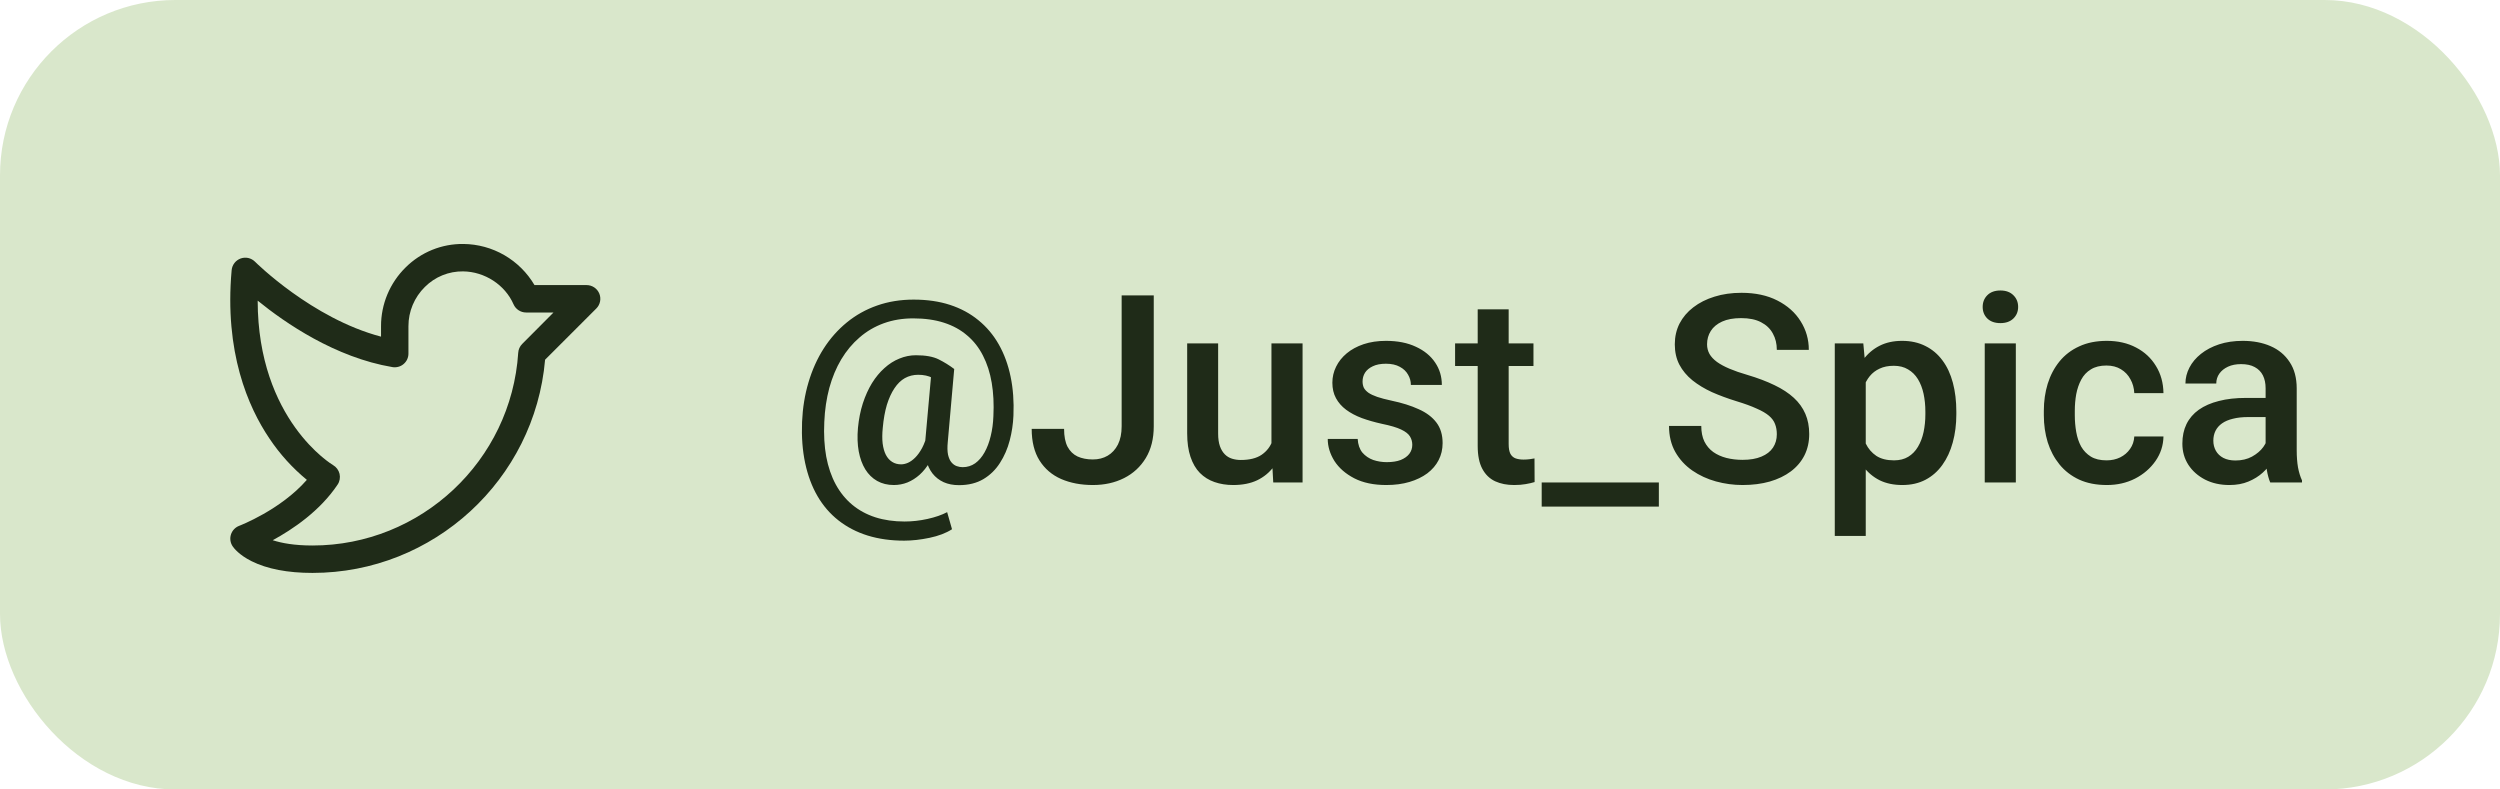 <svg width="114" height="36" viewBox="0 0 114 36" fill="none" xmlns="http://www.w3.org/2000/svg">
<rect width="114" height="36" rx="8" fill="#D9E7CB"/>
<path d="M27.328 13.386C27.28 13.272 27.2 13.174 27.097 13.105C26.995 13.037 26.874 13 26.75 13H24.373C24.04 12.434 23.567 11.965 23 11.636C22.432 11.307 21.789 11.132 21.133 11.125C20.644 11.119 20.159 11.21 19.706 11.394C19.254 11.578 18.842 11.85 18.496 12.195C18.14 12.545 17.858 12.962 17.665 13.422C17.473 13.882 17.374 14.376 17.375 14.875V15.351C14.23 14.521 11.657 11.963 11.63 11.935C11.546 11.851 11.44 11.792 11.323 11.765C11.207 11.739 11.086 11.747 10.974 11.787C10.862 11.828 10.764 11.899 10.691 11.993C10.618 12.088 10.574 12.201 10.563 12.319C10.227 16.053 11.311 18.552 12.282 19.99C12.756 20.701 13.332 21.338 13.992 21.881C12.802 23.25 10.928 23.97 10.908 23.977C10.82 24.01 10.74 24.063 10.675 24.131C10.61 24.199 10.561 24.281 10.532 24.371C10.503 24.46 10.495 24.555 10.508 24.649C10.521 24.742 10.555 24.831 10.607 24.909C10.666 24.997 10.9 25.304 11.473 25.591C12.181 25.945 13.116 26.125 14.25 26.125C19.771 26.125 24.384 21.873 24.856 16.403L27.192 14.067C27.28 13.98 27.339 13.868 27.363 13.747C27.387 13.626 27.375 13.5 27.328 13.386ZM23.812 15.684C23.705 15.791 23.64 15.934 23.631 16.085C23.313 21.014 19.194 24.875 14.25 24.875C13.425 24.875 12.844 24.766 12.436 24.634C13.335 24.146 14.589 23.306 15.395 22.097C15.443 22.026 15.475 21.946 15.49 21.862C15.505 21.778 15.503 21.691 15.484 21.608C15.464 21.525 15.428 21.447 15.377 21.378C15.326 21.309 15.262 21.252 15.188 21.209C15.151 21.188 11.757 19.152 11.75 13.709C13 14.725 15.285 16.301 17.896 16.74C17.986 16.755 18.077 16.75 18.165 16.726C18.253 16.703 18.334 16.66 18.403 16.601C18.473 16.543 18.528 16.47 18.567 16.388C18.605 16.305 18.625 16.216 18.625 16.125V14.875C18.624 14.542 18.69 14.211 18.819 13.904C18.948 13.596 19.137 13.318 19.375 13.084C19.603 12.856 19.875 12.675 20.174 12.553C20.474 12.431 20.794 12.371 21.117 12.375C22.106 12.387 23.031 12.991 23.417 13.876C23.466 13.987 23.546 14.082 23.648 14.148C23.75 14.215 23.869 14.25 23.99 14.25H25.24L23.812 15.684Z" fill="#1F2B18"/>
<path d="M46.213 18.953C46.197 19.332 46.141 19.709 46.043 20.084C45.945 20.459 45.797 20.801 45.598 21.109C45.402 21.418 45.15 21.664 44.842 21.848C44.533 22.031 44.162 22.123 43.728 22.123C43.467 22.123 43.234 22.078 43.031 21.988C42.828 21.895 42.658 21.762 42.522 21.59C42.389 21.418 42.293 21.211 42.234 20.969C42.176 20.723 42.16 20.449 42.188 20.148L42.486 16.826H43.512L43.219 20.148C43.195 20.387 43.199 20.582 43.23 20.734C43.266 20.887 43.318 21.004 43.389 21.086C43.459 21.168 43.539 21.225 43.629 21.256C43.719 21.287 43.809 21.303 43.898 21.303C44.109 21.303 44.299 21.244 44.467 21.127C44.635 21.006 44.777 20.84 44.895 20.629C45.016 20.414 45.109 20.166 45.176 19.885C45.246 19.604 45.287 19.299 45.299 18.971C45.326 18.424 45.301 17.92 45.223 17.459C45.145 16.994 45.012 16.58 44.824 16.217C44.641 15.854 44.4 15.547 44.103 15.297C43.81 15.043 43.459 14.85 43.049 14.717C42.639 14.584 42.17 14.518 41.643 14.518C41.158 14.518 40.711 14.592 40.301 14.74C39.891 14.889 39.523 15.104 39.199 15.385C38.875 15.662 38.596 15.996 38.361 16.387C38.131 16.773 37.949 17.209 37.816 17.693C37.688 18.174 37.611 18.689 37.588 19.24C37.56 19.818 37.59 20.346 37.676 20.822C37.766 21.299 37.91 21.721 38.109 22.088C38.309 22.455 38.559 22.764 38.859 23.014C39.164 23.268 39.516 23.459 39.914 23.588C40.316 23.717 40.762 23.781 41.25 23.781C41.594 23.781 41.941 23.742 42.293 23.664C42.648 23.586 42.947 23.482 43.19 23.354L43.412 24.133C43.139 24.309 42.797 24.439 42.387 24.525C41.977 24.611 41.59 24.654 41.227 24.654C40.621 24.654 40.066 24.576 39.562 24.42C39.062 24.264 38.619 24.033 38.232 23.729C37.85 23.428 37.531 23.059 37.277 22.621C37.023 22.184 36.836 21.682 36.715 21.115C36.594 20.549 36.547 19.924 36.574 19.24C36.602 18.6 36.699 17.998 36.867 17.436C37.035 16.869 37.266 16.355 37.559 15.895C37.855 15.434 38.207 15.037 38.613 14.705C39.023 14.369 39.484 14.111 39.996 13.932C40.508 13.752 41.065 13.662 41.666 13.662C42.275 13.662 42.826 13.742 43.318 13.902C43.81 14.062 44.242 14.295 44.613 14.6C44.988 14.904 45.299 15.273 45.545 15.707C45.791 16.141 45.971 16.631 46.084 17.178C46.197 17.721 46.24 18.312 46.213 18.953ZM40.254 19.51C40.227 19.775 40.225 20.012 40.248 20.219C40.275 20.426 40.324 20.6 40.395 20.74C40.469 20.881 40.565 20.988 40.682 21.062C40.799 21.137 40.935 21.174 41.092 21.174C41.19 21.174 41.293 21.15 41.402 21.104C41.516 21.053 41.627 20.973 41.736 20.863C41.846 20.754 41.949 20.609 42.047 20.43C42.145 20.246 42.227 20.02 42.293 19.75L42.738 20.26C42.648 20.564 42.535 20.834 42.398 21.068C42.262 21.299 42.107 21.492 41.935 21.648C41.764 21.801 41.578 21.918 41.379 22C41.18 22.078 40.973 22.117 40.758 22.117C40.473 22.117 40.219 22.055 39.996 21.93C39.777 21.805 39.598 21.629 39.457 21.402C39.316 21.172 39.217 20.898 39.158 20.582C39.1 20.262 39.088 19.904 39.123 19.51C39.162 19.107 39.236 18.734 39.346 18.391C39.459 18.047 39.598 17.74 39.762 17.471C39.93 17.201 40.119 16.973 40.33 16.785C40.541 16.594 40.768 16.449 41.01 16.352C41.256 16.25 41.508 16.199 41.766 16.199C42.207 16.199 42.553 16.262 42.803 16.387C43.053 16.512 43.289 16.658 43.512 16.826L42.961 17.529C42.848 17.424 42.699 17.324 42.516 17.23C42.336 17.137 42.121 17.09 41.871 17.09C41.648 17.09 41.445 17.141 41.262 17.242C41.082 17.344 40.924 17.498 40.787 17.705C40.65 17.908 40.535 18.16 40.441 18.461C40.352 18.762 40.289 19.111 40.254 19.51ZM51.147 19.439V13.469H52.611V19.439C52.611 20.006 52.49 20.488 52.248 20.887C52.006 21.285 51.676 21.59 51.258 21.801C50.84 22.012 50.365 22.117 49.834 22.117C49.291 22.117 48.809 22.025 48.387 21.842C47.969 21.658 47.641 21.377 47.402 20.998C47.164 20.619 47.045 20.139 47.045 19.557H48.522C48.522 19.893 48.574 20.164 48.68 20.371C48.789 20.574 48.941 20.723 49.137 20.816C49.336 20.906 49.568 20.951 49.834 20.951C50.088 20.951 50.312 20.895 50.508 20.781C50.707 20.664 50.863 20.494 50.977 20.271C51.09 20.045 51.147 19.768 51.147 19.439ZM57.978 20.506V15.66H59.397V22H58.06L57.978 20.506ZM58.178 19.188L58.652 19.176C58.652 19.602 58.605 19.994 58.512 20.354C58.418 20.709 58.273 21.02 58.078 21.285C57.883 21.547 57.633 21.752 57.328 21.9C57.023 22.045 56.658 22.117 56.232 22.117C55.924 22.117 55.641 22.072 55.383 21.982C55.125 21.893 54.902 21.754 54.715 21.566C54.531 21.379 54.389 21.135 54.287 20.834C54.185 20.533 54.135 20.174 54.135 19.756V15.66H55.547V19.768C55.547 19.998 55.574 20.191 55.629 20.348C55.684 20.5 55.758 20.623 55.852 20.717C55.945 20.811 56.055 20.877 56.18 20.916C56.305 20.955 56.438 20.975 56.578 20.975C56.98 20.975 57.297 20.896 57.527 20.74C57.762 20.58 57.928 20.365 58.025 20.096C58.127 19.826 58.178 19.523 58.178 19.188ZM64.4 20.283C64.4 20.143 64.365 20.016 64.295 19.902C64.225 19.785 64.09 19.68 63.891 19.586C63.695 19.492 63.406 19.406 63.023 19.328C62.688 19.254 62.379 19.166 62.098 19.064C61.82 18.959 61.582 18.832 61.383 18.684C61.184 18.535 61.029 18.359 60.92 18.156C60.81 17.953 60.756 17.719 60.756 17.453C60.756 17.195 60.812 16.951 60.926 16.721C61.039 16.49 61.201 16.287 61.412 16.111C61.623 15.935 61.879 15.797 62.18 15.695C62.484 15.594 62.824 15.543 63.199 15.543C63.73 15.543 64.186 15.633 64.564 15.812C64.947 15.988 65.24 16.229 65.443 16.533C65.647 16.834 65.748 17.174 65.748 17.553H64.336C64.336 17.385 64.293 17.229 64.207 17.084C64.125 16.936 64 16.816 63.832 16.727C63.664 16.633 63.453 16.586 63.199 16.586C62.957 16.586 62.756 16.625 62.596 16.703C62.44 16.777 62.322 16.875 62.244 16.996C62.17 17.117 62.133 17.25 62.133 17.395C62.133 17.5 62.152 17.596 62.191 17.682C62.234 17.764 62.305 17.84 62.402 17.91C62.5 17.977 62.633 18.039 62.801 18.098C62.973 18.156 63.188 18.213 63.445 18.268C63.93 18.369 64.346 18.5 64.693 18.66C65.045 18.816 65.314 19.02 65.502 19.27C65.689 19.516 65.783 19.828 65.783 20.207C65.783 20.488 65.723 20.746 65.602 20.98C65.484 21.211 65.312 21.412 65.086 21.584C64.859 21.752 64.588 21.883 64.272 21.977C63.959 22.07 63.607 22.117 63.217 22.117C62.643 22.117 62.156 22.016 61.758 21.812C61.359 21.605 61.057 21.342 60.85 21.021C60.647 20.697 60.545 20.361 60.545 20.014H61.91C61.926 20.275 61.998 20.484 62.127 20.641C62.26 20.793 62.424 20.904 62.619 20.975C62.818 21.041 63.023 21.074 63.234 21.074C63.488 21.074 63.701 21.041 63.873 20.975C64.045 20.904 64.176 20.811 64.266 20.693C64.356 20.572 64.4 20.436 64.4 20.283ZM69.926 15.66V16.691H66.352V15.66H69.926ZM67.383 14.107H68.795V20.248C68.795 20.443 68.822 20.594 68.877 20.699C68.936 20.801 69.016 20.869 69.117 20.904C69.219 20.939 69.338 20.957 69.475 20.957C69.572 20.957 69.666 20.951 69.756 20.939C69.846 20.928 69.918 20.916 69.973 20.904L69.978 21.982C69.861 22.018 69.725 22.049 69.568 22.076C69.416 22.104 69.24 22.117 69.041 22.117C68.717 22.117 68.43 22.061 68.18 21.947C67.93 21.83 67.734 21.641 67.594 21.379C67.453 21.117 67.383 20.77 67.383 20.336V14.107ZM75.644 22V23.102H70.301V22H75.644ZM81.023 19.803C81.023 19.627 80.996 19.471 80.941 19.334C80.891 19.197 80.799 19.072 80.666 18.959C80.533 18.846 80.346 18.736 80.103 18.631C79.865 18.521 79.561 18.41 79.189 18.297C78.783 18.172 78.408 18.033 78.064 17.881C77.725 17.725 77.428 17.545 77.174 17.342C76.92 17.135 76.723 16.898 76.582 16.633C76.441 16.363 76.371 16.053 76.371 15.701C76.371 15.354 76.443 15.037 76.588 14.752C76.736 14.467 76.945 14.221 77.215 14.014C77.488 13.803 77.811 13.641 78.182 13.527C78.553 13.41 78.963 13.352 79.412 13.352C80.045 13.352 80.59 13.469 81.047 13.703C81.508 13.938 81.861 14.252 82.107 14.646C82.357 15.041 82.482 15.477 82.482 15.953H81.023C81.023 15.672 80.963 15.424 80.842 15.209C80.725 14.99 80.545 14.818 80.303 14.693C80.064 14.568 79.762 14.506 79.394 14.506C79.047 14.506 78.758 14.559 78.527 14.664C78.297 14.77 78.125 14.912 78.012 15.092C77.898 15.271 77.842 15.475 77.842 15.701C77.842 15.861 77.879 16.008 77.953 16.141C78.027 16.27 78.141 16.391 78.293 16.504C78.445 16.613 78.637 16.717 78.867 16.814C79.098 16.912 79.369 17.006 79.682 17.096C80.154 17.236 80.566 17.393 80.918 17.564C81.269 17.732 81.562 17.924 81.797 18.139C82.031 18.354 82.207 18.598 82.324 18.871C82.441 19.141 82.5 19.447 82.5 19.791C82.5 20.15 82.428 20.475 82.283 20.764C82.139 21.049 81.932 21.293 81.662 21.496C81.397 21.695 81.076 21.85 80.701 21.959C80.33 22.064 79.916 22.117 79.459 22.117C79.049 22.117 78.644 22.062 78.246 21.953C77.852 21.844 77.492 21.678 77.168 21.455C76.844 21.229 76.586 20.947 76.394 20.611C76.203 20.271 76.107 19.875 76.107 19.422H77.578C77.578 19.699 77.625 19.936 77.719 20.131C77.816 20.326 77.951 20.486 78.123 20.611C78.295 20.732 78.494 20.822 78.721 20.881C78.951 20.939 79.197 20.969 79.459 20.969C79.803 20.969 80.09 20.92 80.32 20.822C80.555 20.725 80.731 20.588 80.848 20.412C80.965 20.236 81.023 20.033 81.023 19.803ZM85.078 16.879V24.438H83.666V15.66H84.967L85.078 16.879ZM89.209 18.771V18.895C89.209 19.355 89.154 19.783 89.045 20.178C88.939 20.568 88.781 20.91 88.57 21.203C88.363 21.492 88.107 21.717 87.803 21.877C87.498 22.037 87.147 22.117 86.748 22.117C86.353 22.117 86.008 22.045 85.711 21.9C85.418 21.752 85.17 21.543 84.967 21.273C84.764 21.004 84.6 20.688 84.475 20.324C84.353 19.957 84.268 19.555 84.217 19.117V18.643C84.268 18.178 84.353 17.756 84.475 17.377C84.6 16.998 84.764 16.672 84.967 16.398C85.17 16.125 85.418 15.914 85.711 15.766C86.004 15.617 86.346 15.543 86.736 15.543C87.135 15.543 87.488 15.621 87.797 15.777C88.106 15.93 88.365 16.148 88.576 16.434C88.787 16.715 88.945 17.055 89.051 17.453C89.156 17.848 89.209 18.287 89.209 18.771ZM87.797 18.895V18.771C87.797 18.479 87.769 18.207 87.715 17.957C87.66 17.703 87.574 17.48 87.457 17.289C87.34 17.098 87.189 16.949 87.006 16.844C86.826 16.734 86.609 16.68 86.356 16.68C86.106 16.68 85.891 16.723 85.711 16.809C85.531 16.891 85.381 17.006 85.26 17.154C85.139 17.303 85.045 17.477 84.978 17.676C84.912 17.871 84.865 18.084 84.838 18.314V19.451C84.885 19.732 84.965 19.99 85.078 20.225C85.191 20.459 85.352 20.646 85.559 20.787C85.769 20.924 86.039 20.992 86.367 20.992C86.621 20.992 86.838 20.938 87.018 20.828C87.197 20.719 87.344 20.568 87.457 20.377C87.574 20.182 87.66 19.957 87.715 19.703C87.769 19.449 87.797 19.18 87.797 18.895ZM91.922 15.66V22H90.504V15.66H91.922ZM90.41 13.996C90.41 13.781 90.481 13.604 90.621 13.463C90.766 13.318 90.965 13.246 91.219 13.246C91.469 13.246 91.666 13.318 91.811 13.463C91.955 13.604 92.027 13.781 92.027 13.996C92.027 14.207 91.955 14.383 91.811 14.523C91.666 14.664 91.469 14.734 91.219 14.734C90.965 14.734 90.766 14.664 90.621 14.523C90.481 14.383 90.41 14.207 90.41 13.996ZM96.059 20.992C96.289 20.992 96.496 20.947 96.68 20.857C96.867 20.764 97.018 20.635 97.131 20.471C97.248 20.307 97.312 20.117 97.324 19.902H98.654C98.647 20.312 98.525 20.686 98.291 21.021C98.057 21.357 97.746 21.625 97.359 21.824C96.973 22.02 96.545 22.117 96.076 22.117C95.592 22.117 95.17 22.035 94.811 21.871C94.451 21.703 94.152 21.473 93.914 21.18C93.676 20.887 93.496 20.549 93.375 20.166C93.258 19.783 93.199 19.373 93.199 18.936V18.73C93.199 18.293 93.258 17.883 93.375 17.5C93.496 17.113 93.676 16.773 93.914 16.48C94.152 16.188 94.451 15.959 94.811 15.795C95.17 15.627 95.59 15.543 96.07 15.543C96.578 15.543 97.023 15.645 97.406 15.848C97.789 16.047 98.09 16.326 98.309 16.686C98.531 17.041 98.647 17.455 98.654 17.928H97.324C97.312 17.693 97.254 17.482 97.148 17.295C97.047 17.104 96.902 16.951 96.715 16.838C96.531 16.725 96.311 16.668 96.053 16.668C95.768 16.668 95.531 16.727 95.344 16.844C95.156 16.957 95.01 17.113 94.904 17.312C94.799 17.508 94.723 17.729 94.676 17.975C94.633 18.217 94.611 18.469 94.611 18.73V18.936C94.611 19.197 94.633 19.451 94.676 19.697C94.719 19.943 94.793 20.164 94.898 20.359C95.008 20.551 95.156 20.705 95.344 20.822C95.531 20.936 95.769 20.992 96.059 20.992ZM103.312 20.729V17.705C103.312 17.479 103.271 17.283 103.189 17.119C103.107 16.955 102.982 16.828 102.814 16.738C102.65 16.648 102.443 16.604 102.193 16.604C101.963 16.604 101.764 16.643 101.596 16.721C101.428 16.799 101.297 16.904 101.203 17.037C101.109 17.17 101.062 17.32 101.062 17.488H99.656C99.656 17.238 99.717 16.996 99.838 16.762C99.959 16.527 100.135 16.318 100.365 16.135C100.596 15.951 100.871 15.807 101.191 15.701C101.512 15.596 101.871 15.543 102.27 15.543C102.746 15.543 103.168 15.623 103.535 15.783C103.906 15.943 104.197 16.186 104.408 16.51C104.623 16.83 104.73 17.232 104.73 17.717V20.535C104.73 20.824 104.75 21.084 104.789 21.314C104.832 21.541 104.893 21.738 104.971 21.906V22H103.523C103.457 21.848 103.404 21.654 103.365 21.42C103.33 21.182 103.312 20.951 103.312 20.729ZM103.518 18.145L103.529 19.018H102.516C102.254 19.018 102.023 19.043 101.824 19.094C101.625 19.141 101.459 19.211 101.326 19.305C101.193 19.398 101.094 19.512 101.027 19.645C100.961 19.777 100.928 19.928 100.928 20.096C100.928 20.264 100.967 20.418 101.045 20.559C101.123 20.695 101.236 20.803 101.385 20.881C101.537 20.959 101.721 20.998 101.936 20.998C102.225 20.998 102.477 20.939 102.691 20.822C102.91 20.701 103.082 20.555 103.207 20.383C103.332 20.207 103.398 20.041 103.406 19.885L103.863 20.512C103.816 20.672 103.736 20.844 103.623 21.027C103.51 21.211 103.361 21.387 103.178 21.555C102.998 21.719 102.781 21.854 102.527 21.959C102.277 22.064 101.988 22.117 101.66 22.117C101.246 22.117 100.877 22.035 100.553 21.871C100.229 21.703 99.975 21.479 99.791 21.197C99.607 20.912 99.516 20.59 99.516 20.23C99.516 19.895 99.578 19.598 99.703 19.34C99.832 19.078 100.02 18.859 100.266 18.684C100.516 18.508 100.82 18.375 101.18 18.285C101.539 18.191 101.949 18.145 102.41 18.145H103.518Z" fill="#1F2B18"/>
</svg>
